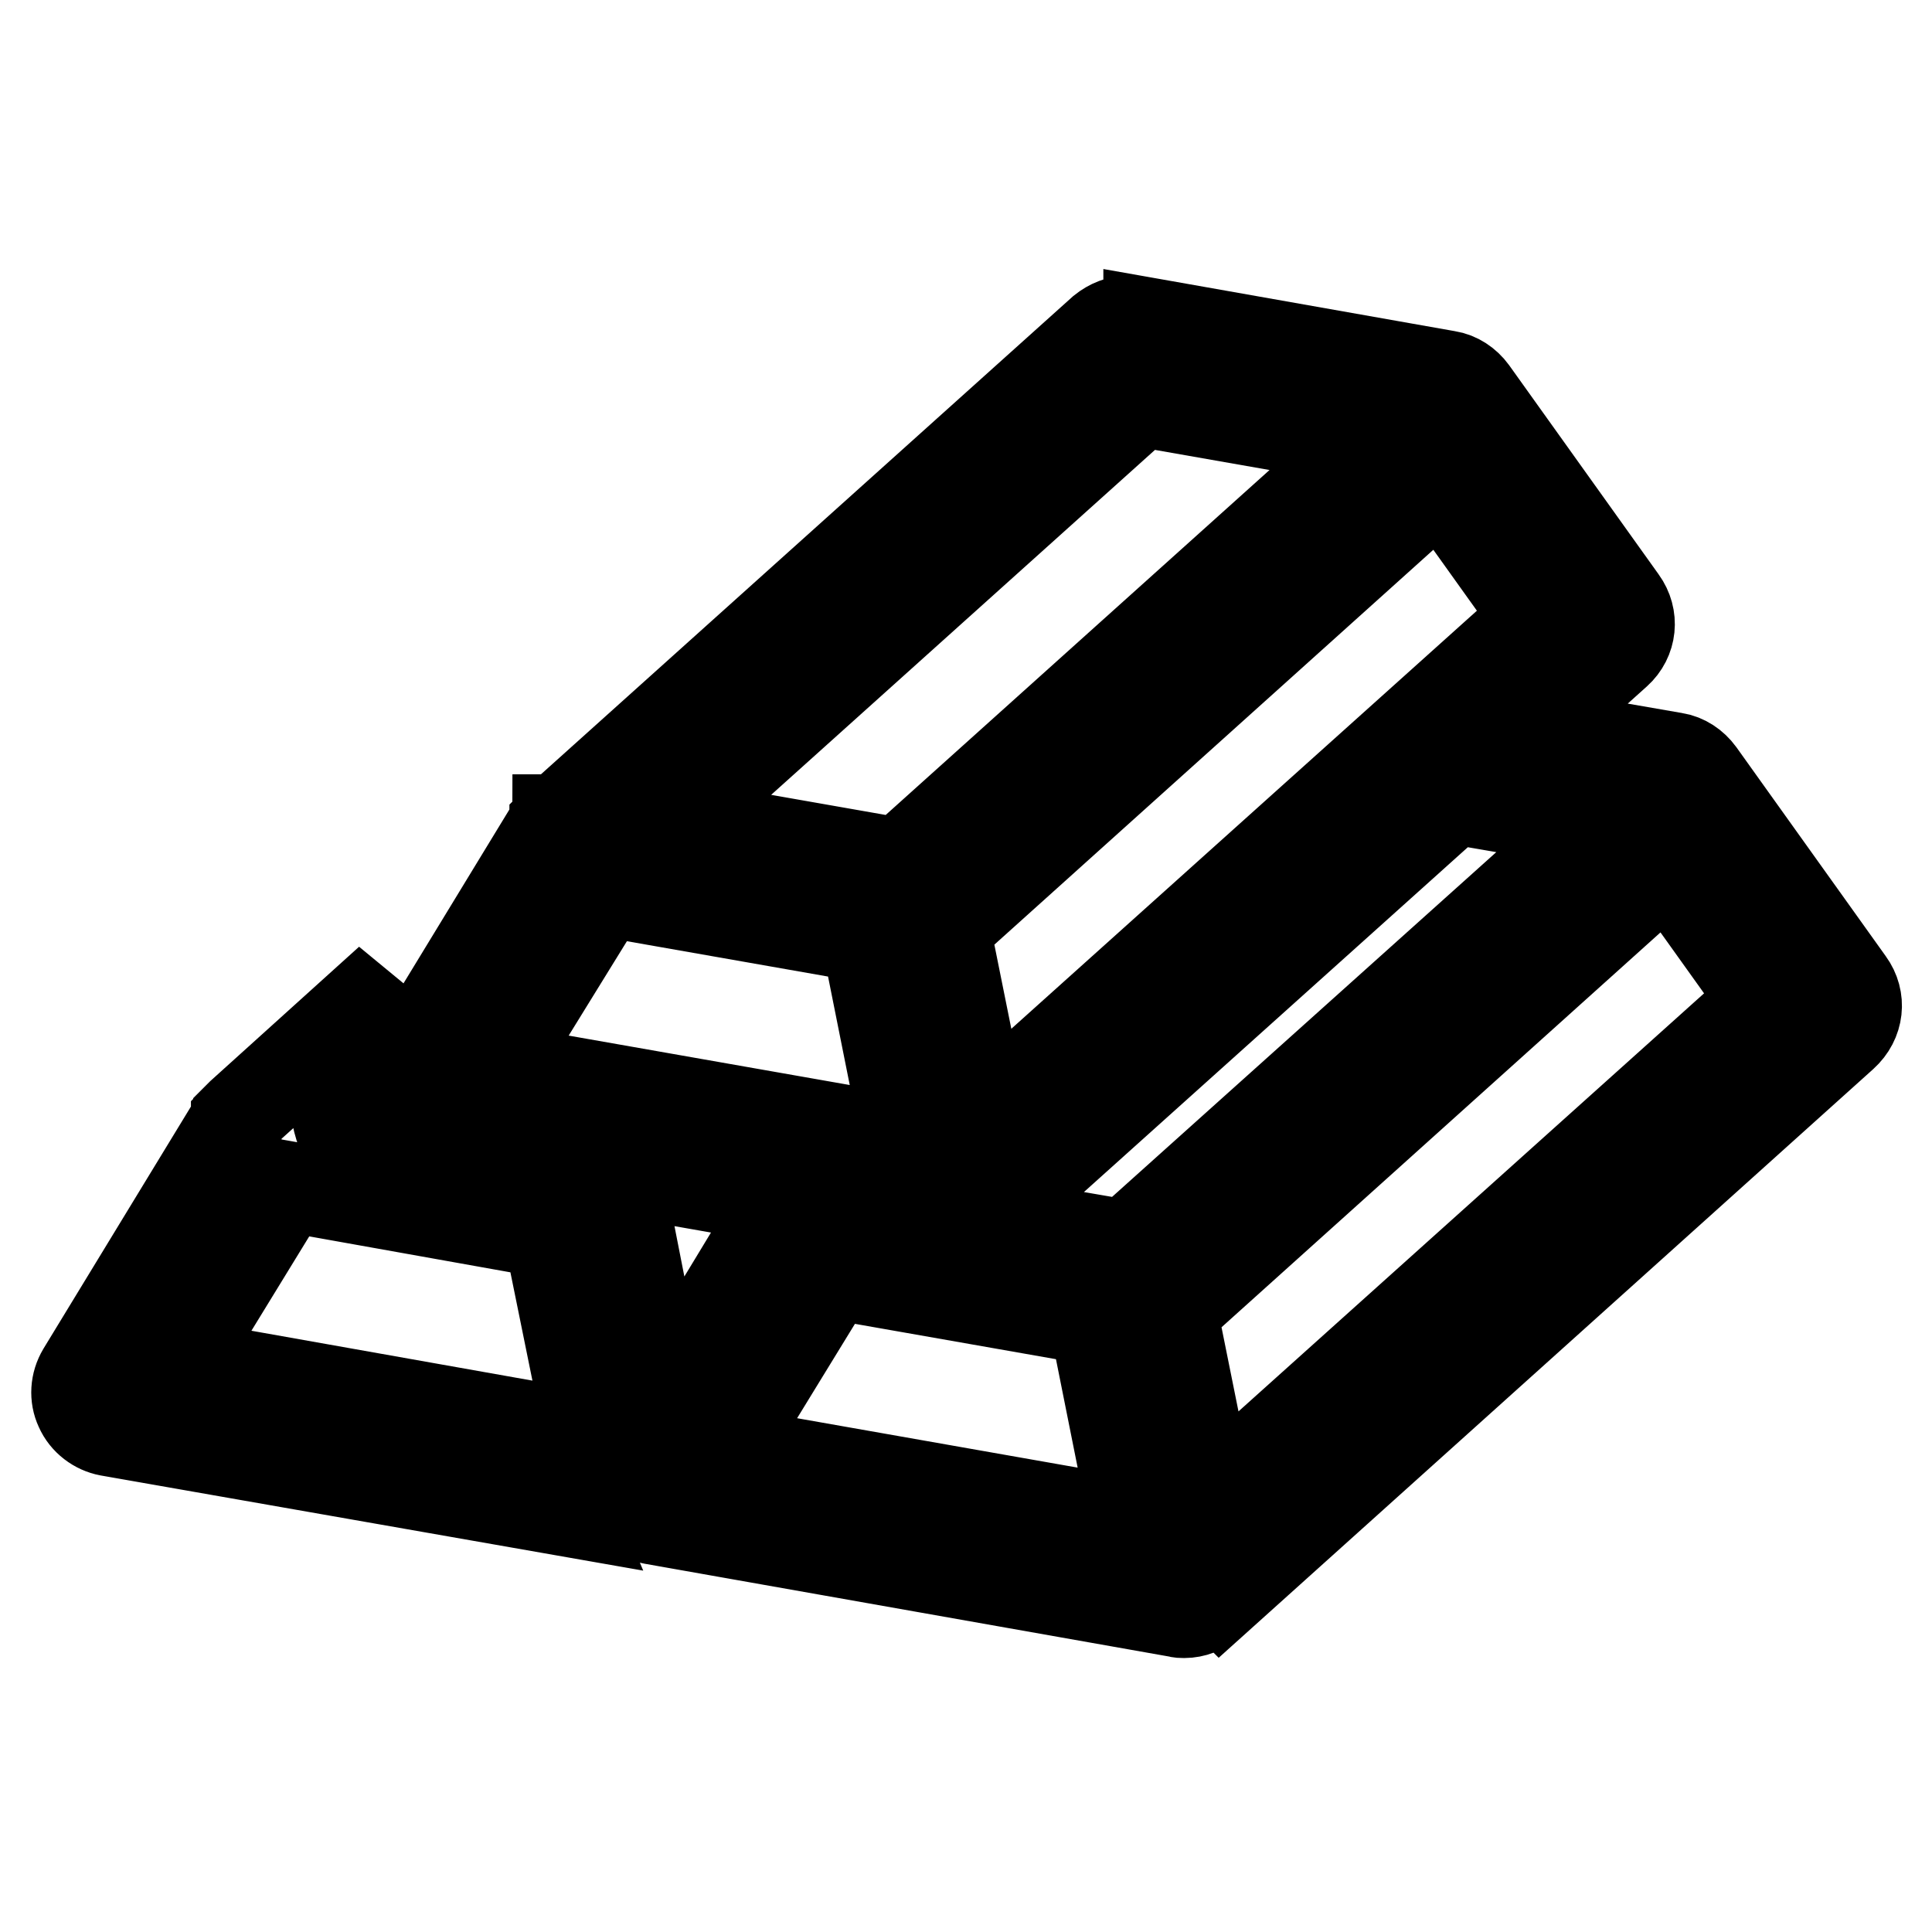 <?xml version="1.0" encoding="utf-8"?>
<!-- Svg Vector Icons : http://www.onlinewebfonts.com/icon -->
<!DOCTYPE svg PUBLIC "-//W3C//DTD SVG 1.1//EN" "http://www.w3.org/Graphics/SVG/1.1/DTD/svg11.dtd">
<svg version="1.1" xmlns="http://www.w3.org/2000/svg" xmlns:xlink="http://www.w3.org/1999/xlink" x="0px" y="0px" viewBox="0 0 256 256" enable-background="new 0 0 256 256" xml:space="preserve">
<g> <path stroke-width="12" fill-opacity="0" stroke="#000000"  d="M245,130.2l-19.8-27.7c-0.8-1.1-2-1.9-3.3-2.1l-9.8-1.7l-9.9,8.8l9.3,1.6l-62.3,55.9l-9.3-1.6l-4.4,3.9 c-0.4,0.3-0.8,0.6-1.2,0.9c-2.2,1.6-4.8,2.4-7.5,2.4c-0.8,0-1.5-0.1-2.3-0.2l-24.9-4.4L83,193.4c-0.9,1.5-1,3.3-0.3,4.9 c0.7,1.6,2.2,2.7,3.8,3l69.5,12.3c0.3,0.1,0.6,0.1,0.9,0.1c1.3,0,2.5-0.5,3.5-1.3l1.2-1.1l0.1,0.1l82.5-74.2 C246.3,135.3,246.6,132.4,245,130.2z M95.9,192.3l14.4-23.5l34.7,6.1l5.4,27L95.9,192.3z M160.3,198.5l-5-24.8l65.7-59.1l12.8,17.9 L160.3,198.5z M72.7,163.4l4.9,24.1l8-13.1l-2.2-11.2l-28.2-5c-4.2-0.7-7.8-3.5-9.6-7.4c-1.8-3.9-1.5-8.4,0.7-12.1l5.3-8.8 L32,147.6l-0.1,0.1l0,0c0,0-0.1,0.1-0.1,0.1c0,0.1-0.1,0.1-0.2,0.2l0,0c0,0.1-0.1,0.1-0.1,0.2l-0.1,0.1l-0.1,0.1l0,0.1 c-0.1,0.1-0.2,0.2-0.3,0.3l-20.1,33c-0.9,1.5-1,3.3-0.3,4.8c0.7,1.6,2.2,2.7,3.8,3l61,10.7C74,197,74.3,193.2,76,190l-52.4-9.3 L38,157.2L72.7,163.4z M56.4,150.6l69.6,12.2c0.3,0.1,0.6,0.1,0.9,0.1c1.3,0,2.5-0.5,3.5-1.3l1.2-1.1l0.1,0.1l82.5-74.1 c2-1.8,2.3-4.7,0.7-6.9l-19.8-27.7c-0.8-1.1-2-1.9-3.3-2.1l-39.6-7l0,0.1l-1.6-0.3c-0.3-0.1-0.7-0.1-1-0.1c-1.3,0-2.5,0.5-3.5,1.3 l-71.9,64.6l-0.1,0.1c-0.1,0-0.1,0.1-0.1,0.1l-0.1,0c0,0.1-0.1,0.1-0.1,0.2l0,0c0,0-0.1,0.1-0.1,0.1l-0.1,0.1l-0.1,0.1 c0,0,0,0.1-0.1,0.1l0,0c-0.1,0.1-0.1,0.3-0.3,0.4l-20.1,33c-0.9,1.5-1,3.3-0.3,4.9C53.3,149.1,54.8,150.2,56.4,150.6z M203.7,81.8 l-73.5,66l-5-24.8l65.7-59.1L203.7,81.8z M151.2,53.2l30.2,5.3l-62.2,55.9L89,109.1L151.2,53.2z M80.1,118.1l34.7,6.1l5.4,27 l-54.6-9.6L80.1,118.1z"/></g>
</svg>